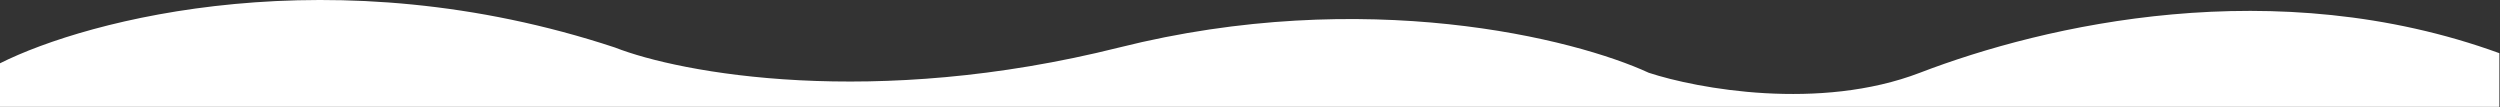 <svg width="1978" height="85" viewBox="0 0 1978 85" fill="none" xmlns="http://www.w3.org/2000/svg">
<rect x="0" y="0" width="1978" height="85" fill="#333333" stroke="none"/>
<path d="M486.5 37.574C263.7 -36.026 69.333 15.24 0 50.074V84.573H1977.5V42.074C1800 -22.427 1618 19.573 1519 57.574C1439.8 87.974 1343 70.24 1304.5 57.574C1246 30.573 1080.3 -11.226 885.5 37.574C690.7 86.374 538.333 57.907 486.5 37.574Z" fill="white"/>
</svg>
